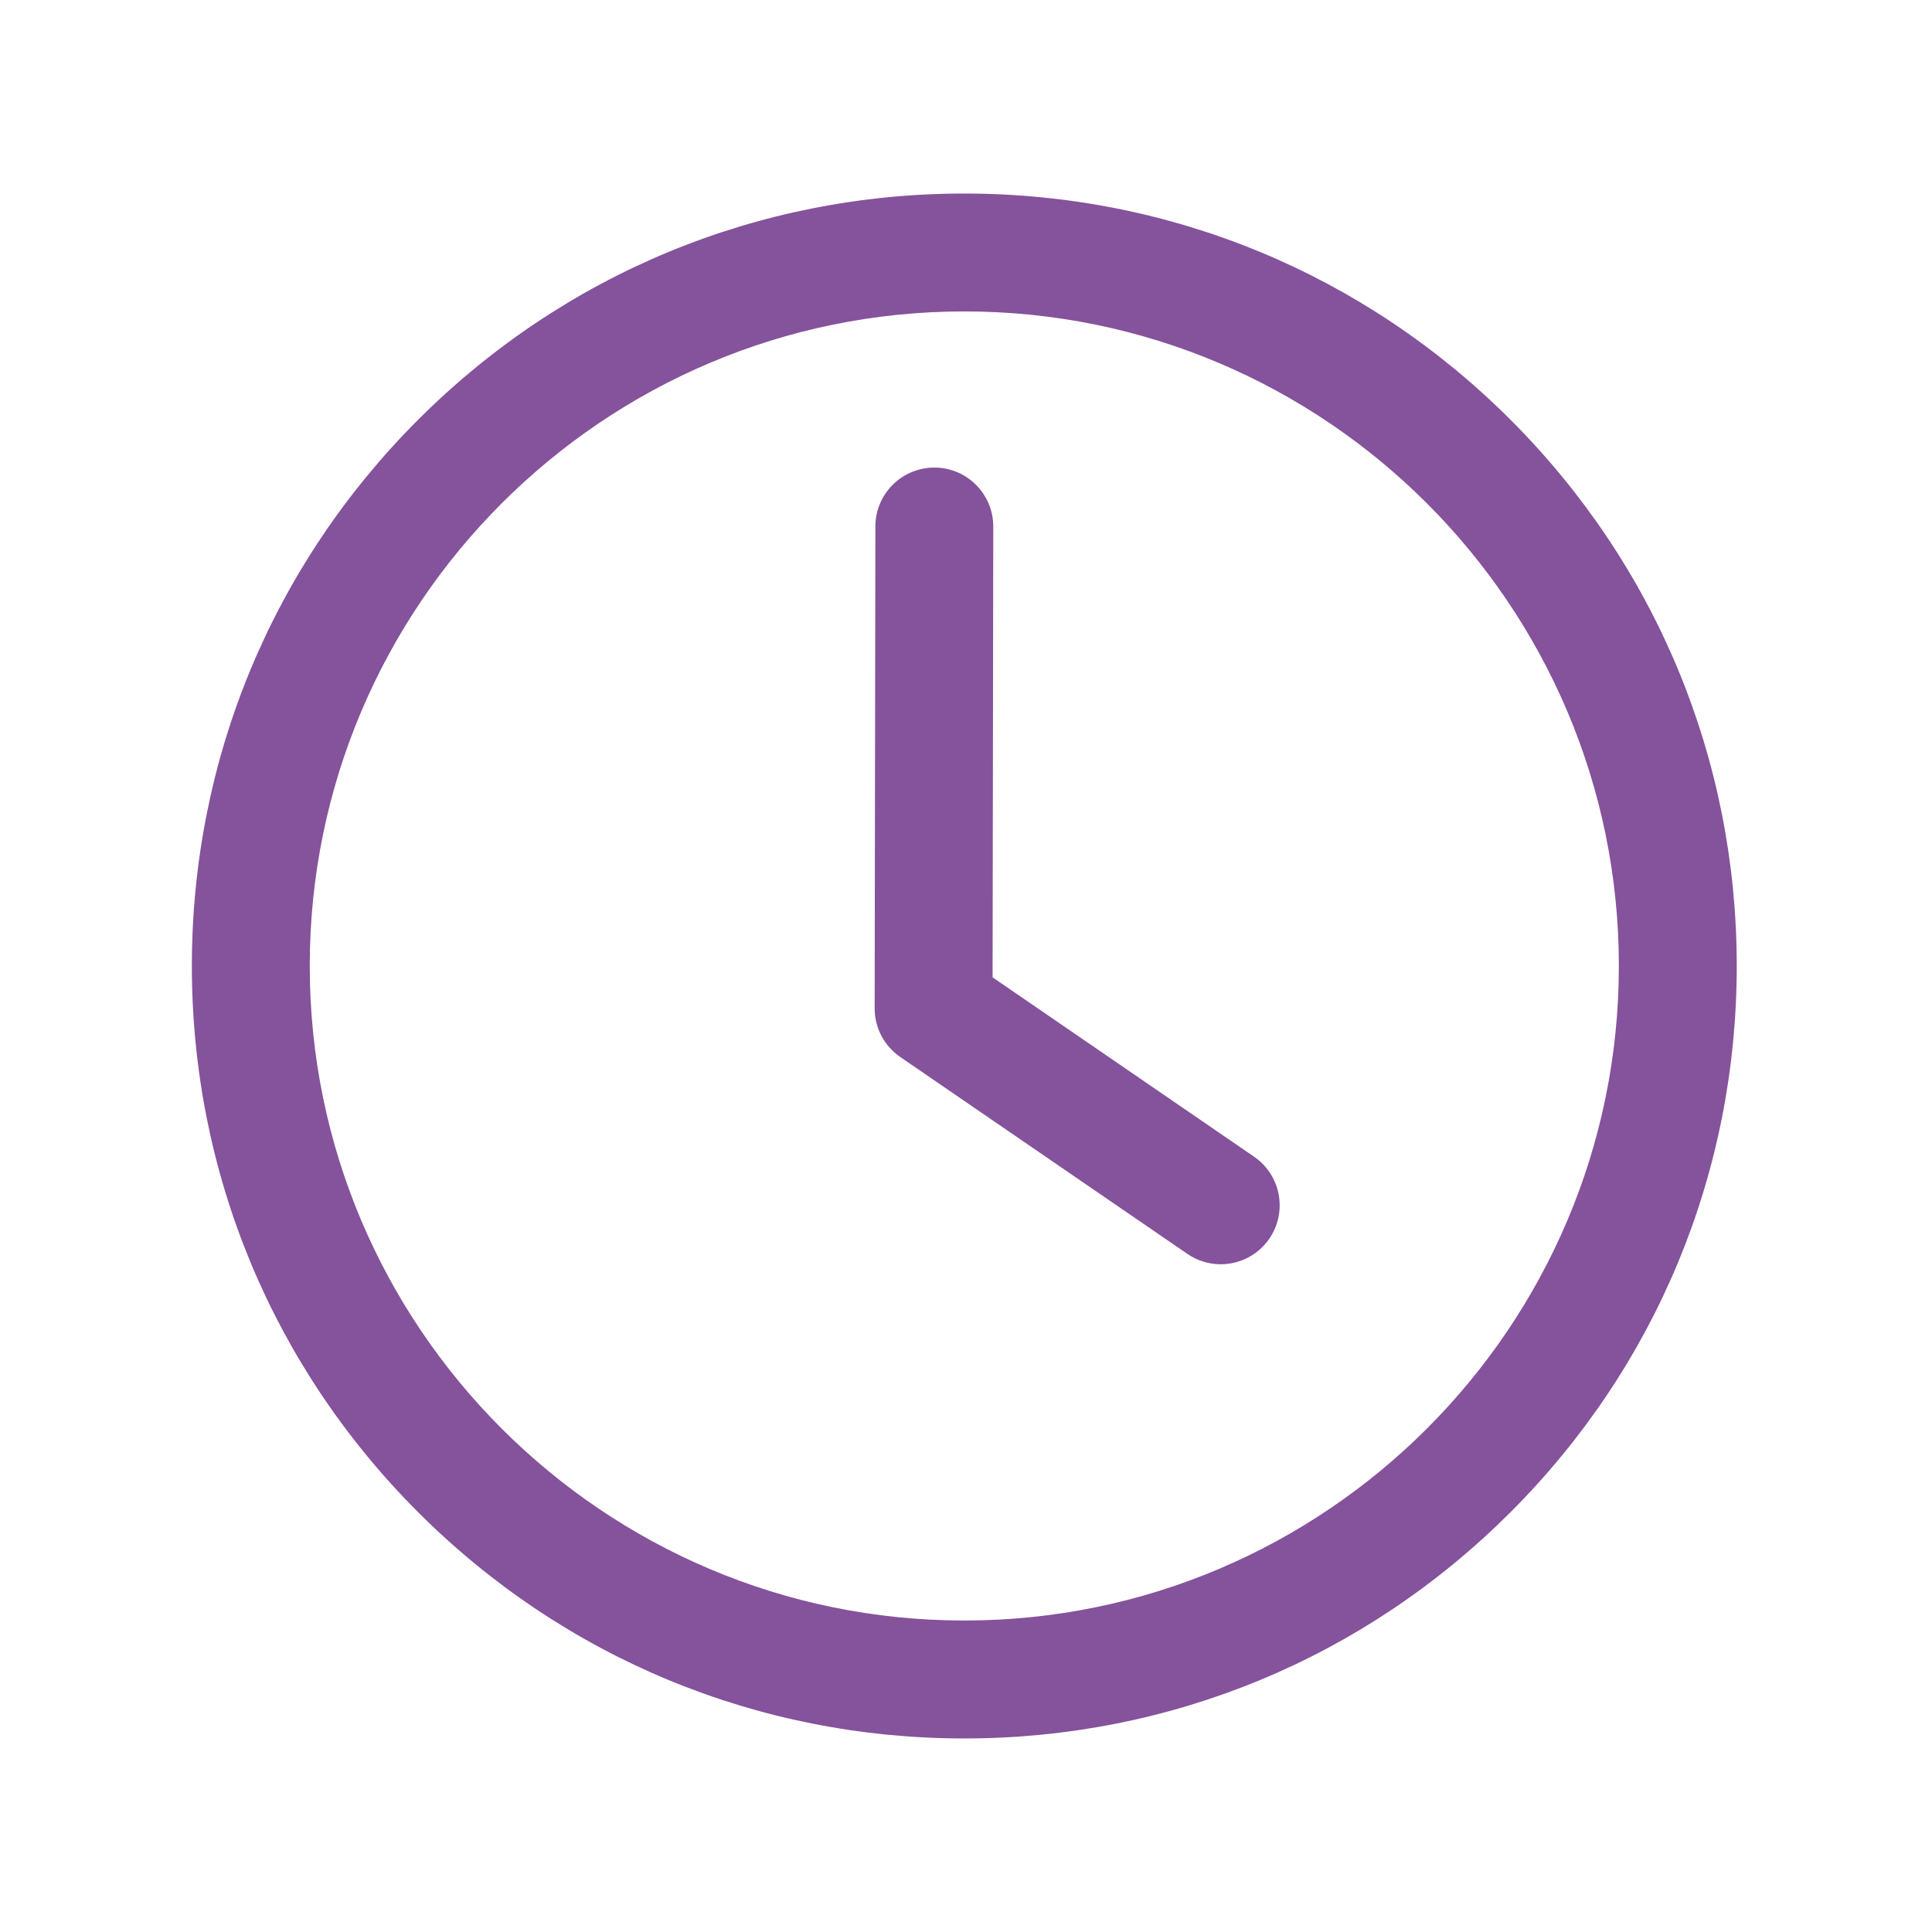 <svg xmlns="http://www.w3.org/2000/svg" xmlns:xlink="http://www.w3.org/1999/xlink" width="193" zoomAndPan="magnify" viewBox="0 0 144.75 144" height="192" preserveAspectRatio="xMidYMid meet" version="1.0"><defs><clipPath id="218860d3dc"><path d="M 14.375 14.5 L 130.426 14.5 L 130.426 130.551 L 14.375 130.551 Z M 14.375 14.5 " clip-rule="nonzero"/></clipPath></defs><g clip-path="url(#218860d3dc)"><path fill="#85529c" d="M 72.246 130.246 C 56.789 130.246 42.258 124.223 31.324 113.293 C 20.395 102.363 14.375 87.832 14.375 72.371 C 14.375 56.914 20.395 42.383 31.324 31.449 C 42.258 20.52 56.789 14.5 72.246 14.5 C 87.707 14.5 102.238 20.52 113.172 31.449 C 124.102 42.383 130.121 56.914 130.121 72.371 C 130.121 87.832 124.102 102.363 113.172 113.293 C 102.242 124.227 87.707 130.246 72.246 130.246 Z M 72.246 23.332 C 45.207 23.332 23.207 45.332 23.207 72.371 C 23.207 99.414 45.207 121.41 72.246 121.41 C 99.289 121.41 121.289 99.41 121.289 72.371 C 121.289 45.332 99.289 23.332 72.246 23.332 Z M 72.246 23.332 " fill-opacity="1" fill-rule="nonzero"/></g><path fill="#85529c" d="M 91.457 94.719 C 90.598 94.719 89.727 94.465 88.965 93.945 L 67.449 79.191 C 66.246 78.363 65.527 77 65.531 75.539 L 65.586 39.438 C 65.59 37.004 67.566 35.031 70.004 35.031 C 70.004 35.031 70.008 35.031 70.008 35.031 C 72.445 35.031 74.422 37.016 74.418 39.453 L 74.367 73.223 L 93.957 86.66 C 95.969 88.039 96.48 90.789 95.102 92.801 C 94.246 94.047 92.863 94.719 91.457 94.719 Z M 91.457 94.719 " fill-opacity="1" fill-rule="nonzero"/></svg>